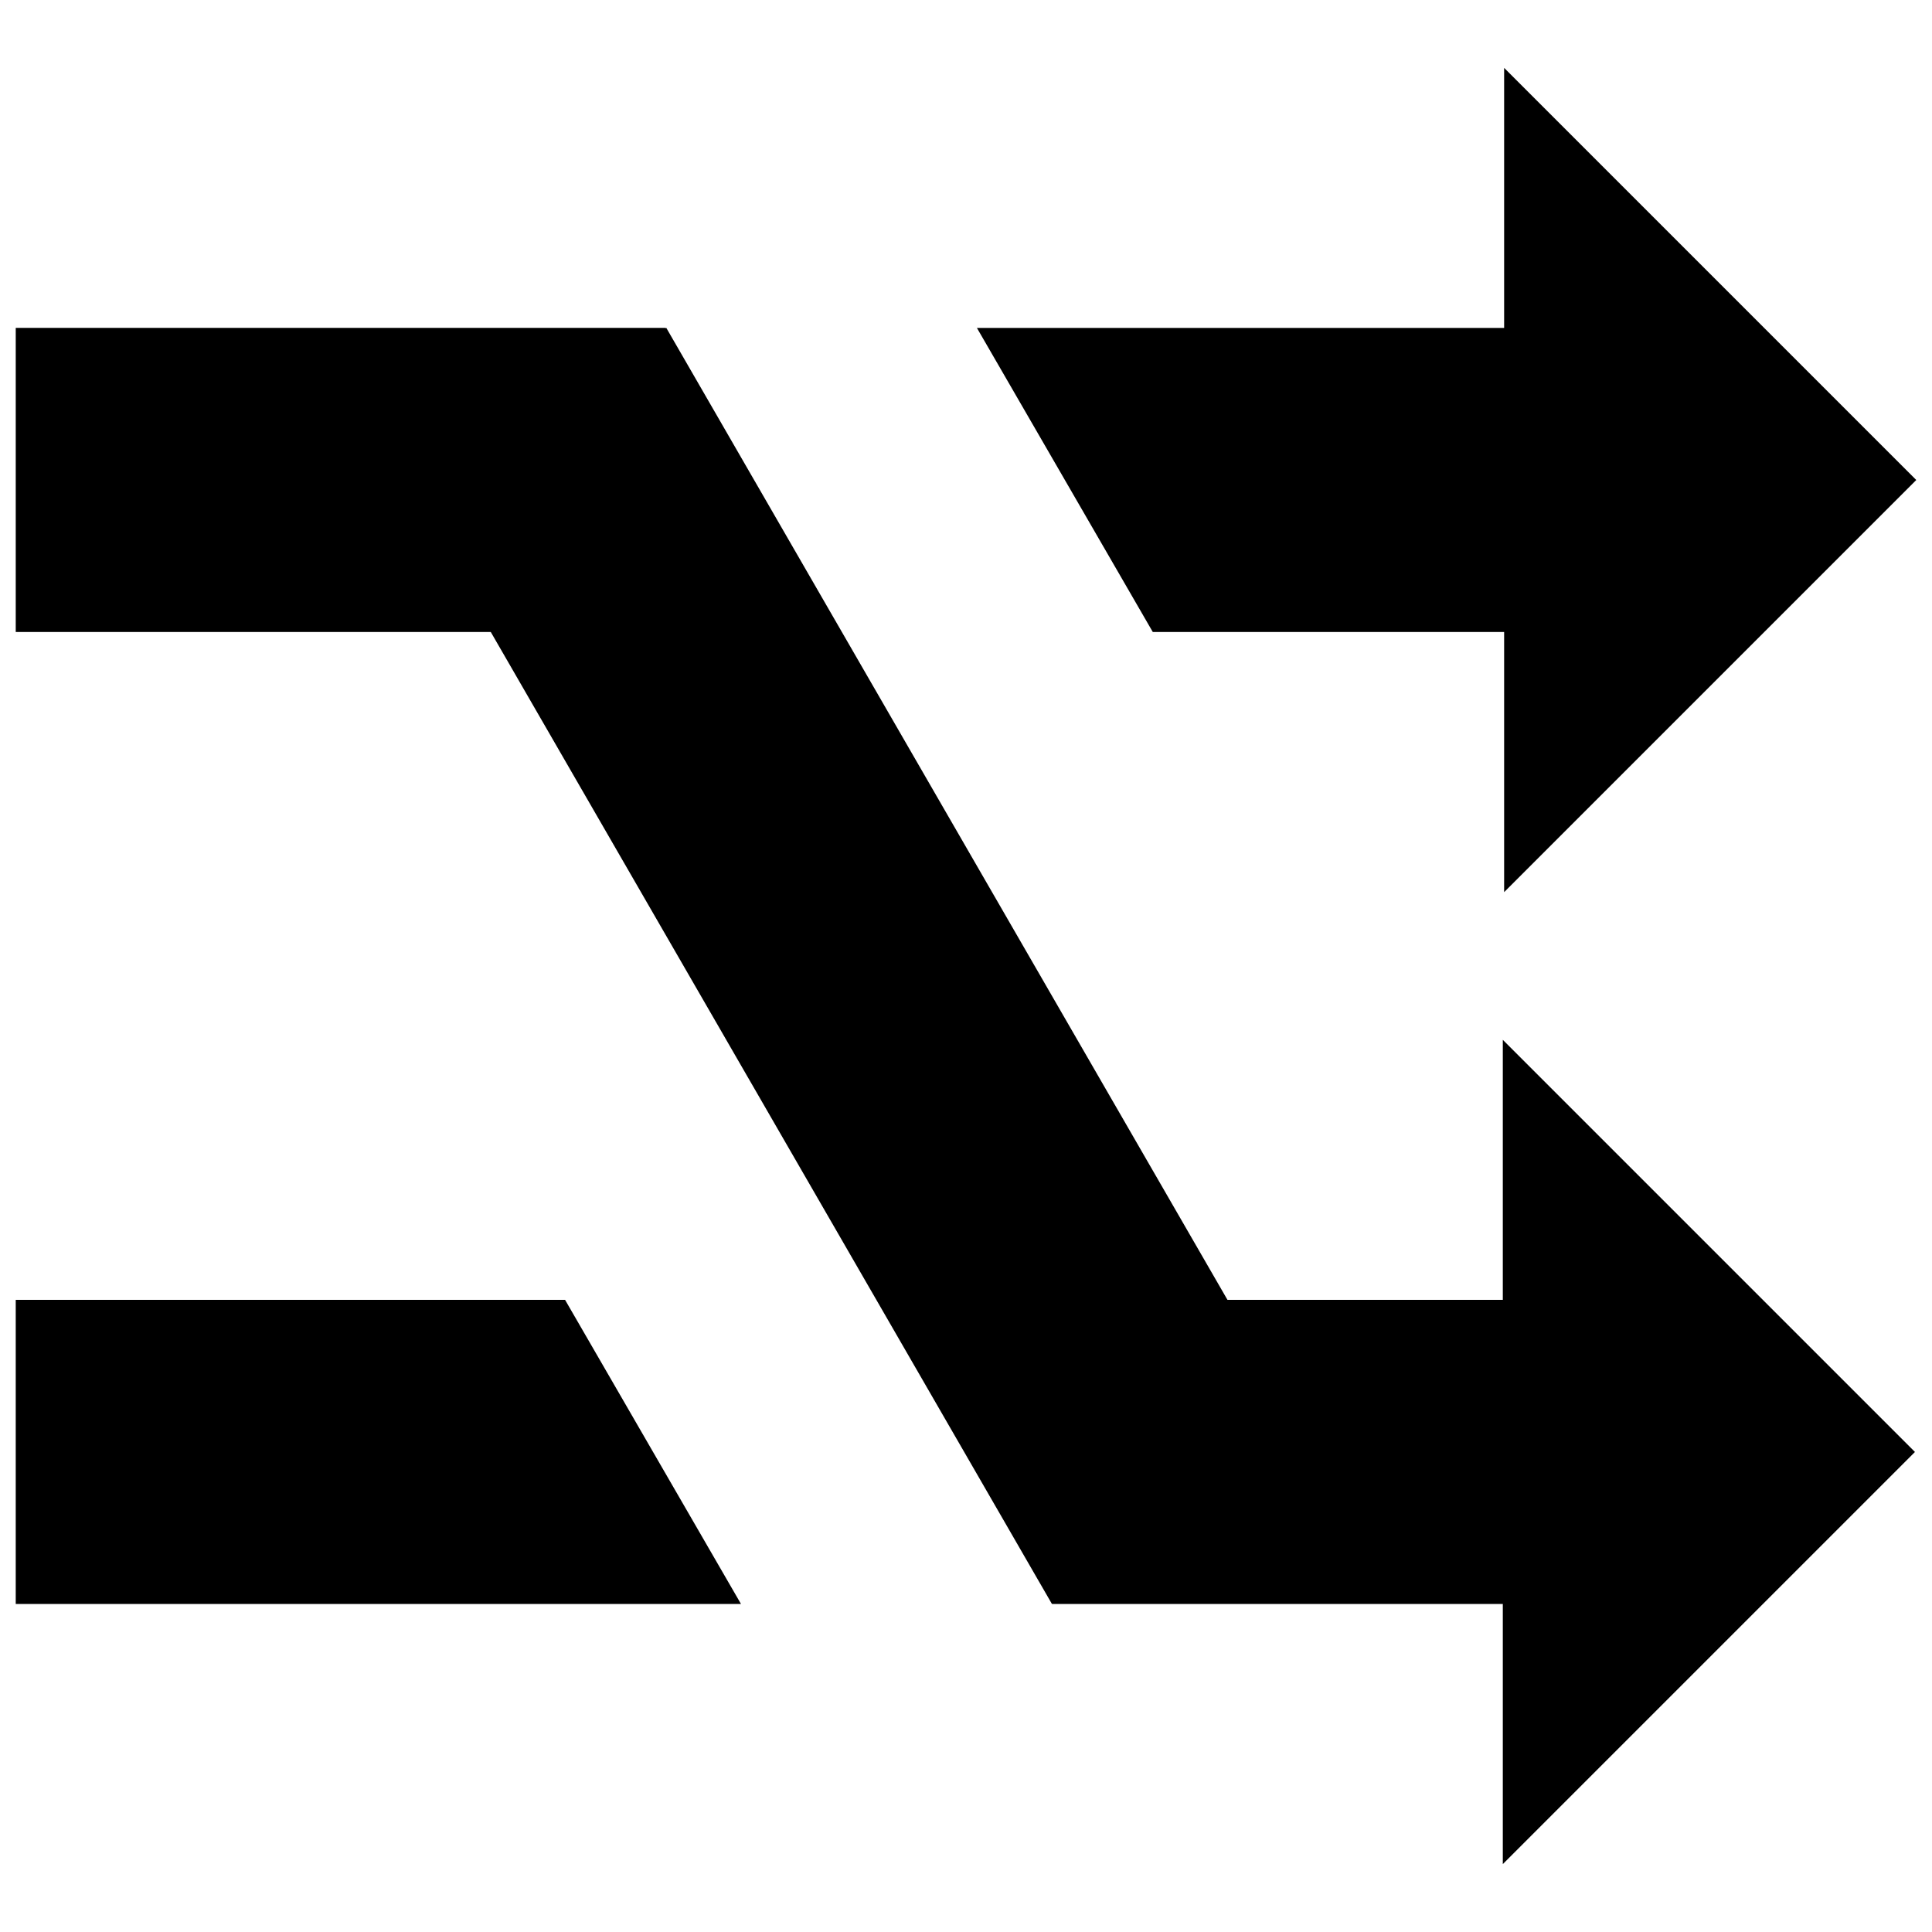 <?xml version="1.0" encoding="UTF-8"?>
<!-- The Best Svg Icon site in the world: iconSvg.co, Visit us! https://iconsvg.co -->
<svg width="800px" height="800px" version="1.1" viewBox="144 144 512 512" xmlns="http://www.w3.org/2000/svg">
 <defs>
  <clipPath id="c">
   <path d="m148.09 230h503.81v409h-503.81z"/>
  </clipPath>
  <clipPath id="b">
   <path d="m402 161h249.9v220h-249.9z"/>
  </clipPath>
  <clipPath id="a">
   <path d="m148.09 488h192.91v82h-192.91z"/>
  </clipPath>
 </defs>
 <g>
  <g clip-path="url(#c)">
   <path d="m542.26 488.48h-72.965l-148.72-257.59-0.184 0.125v-0.125h-172.22v80.594h125.89l148.71 257.58 0.09-0.059v0.059h119.4v68.941l109.22-109.22-109.22-109.22z"/>
  </g>
  <g clip-path="url(#b)">
   <path d="m542.61 311.49v68.938l109.22-109.22-109.22-109.22v68.91h-139.72l46.613 80.594z"/>
  </g>
  <g clip-path="url(#a)">
   <path d="m148.17 488.48v80.59h192.2l-46.617-80.59z"/>
  </g>
 </g>
</svg>